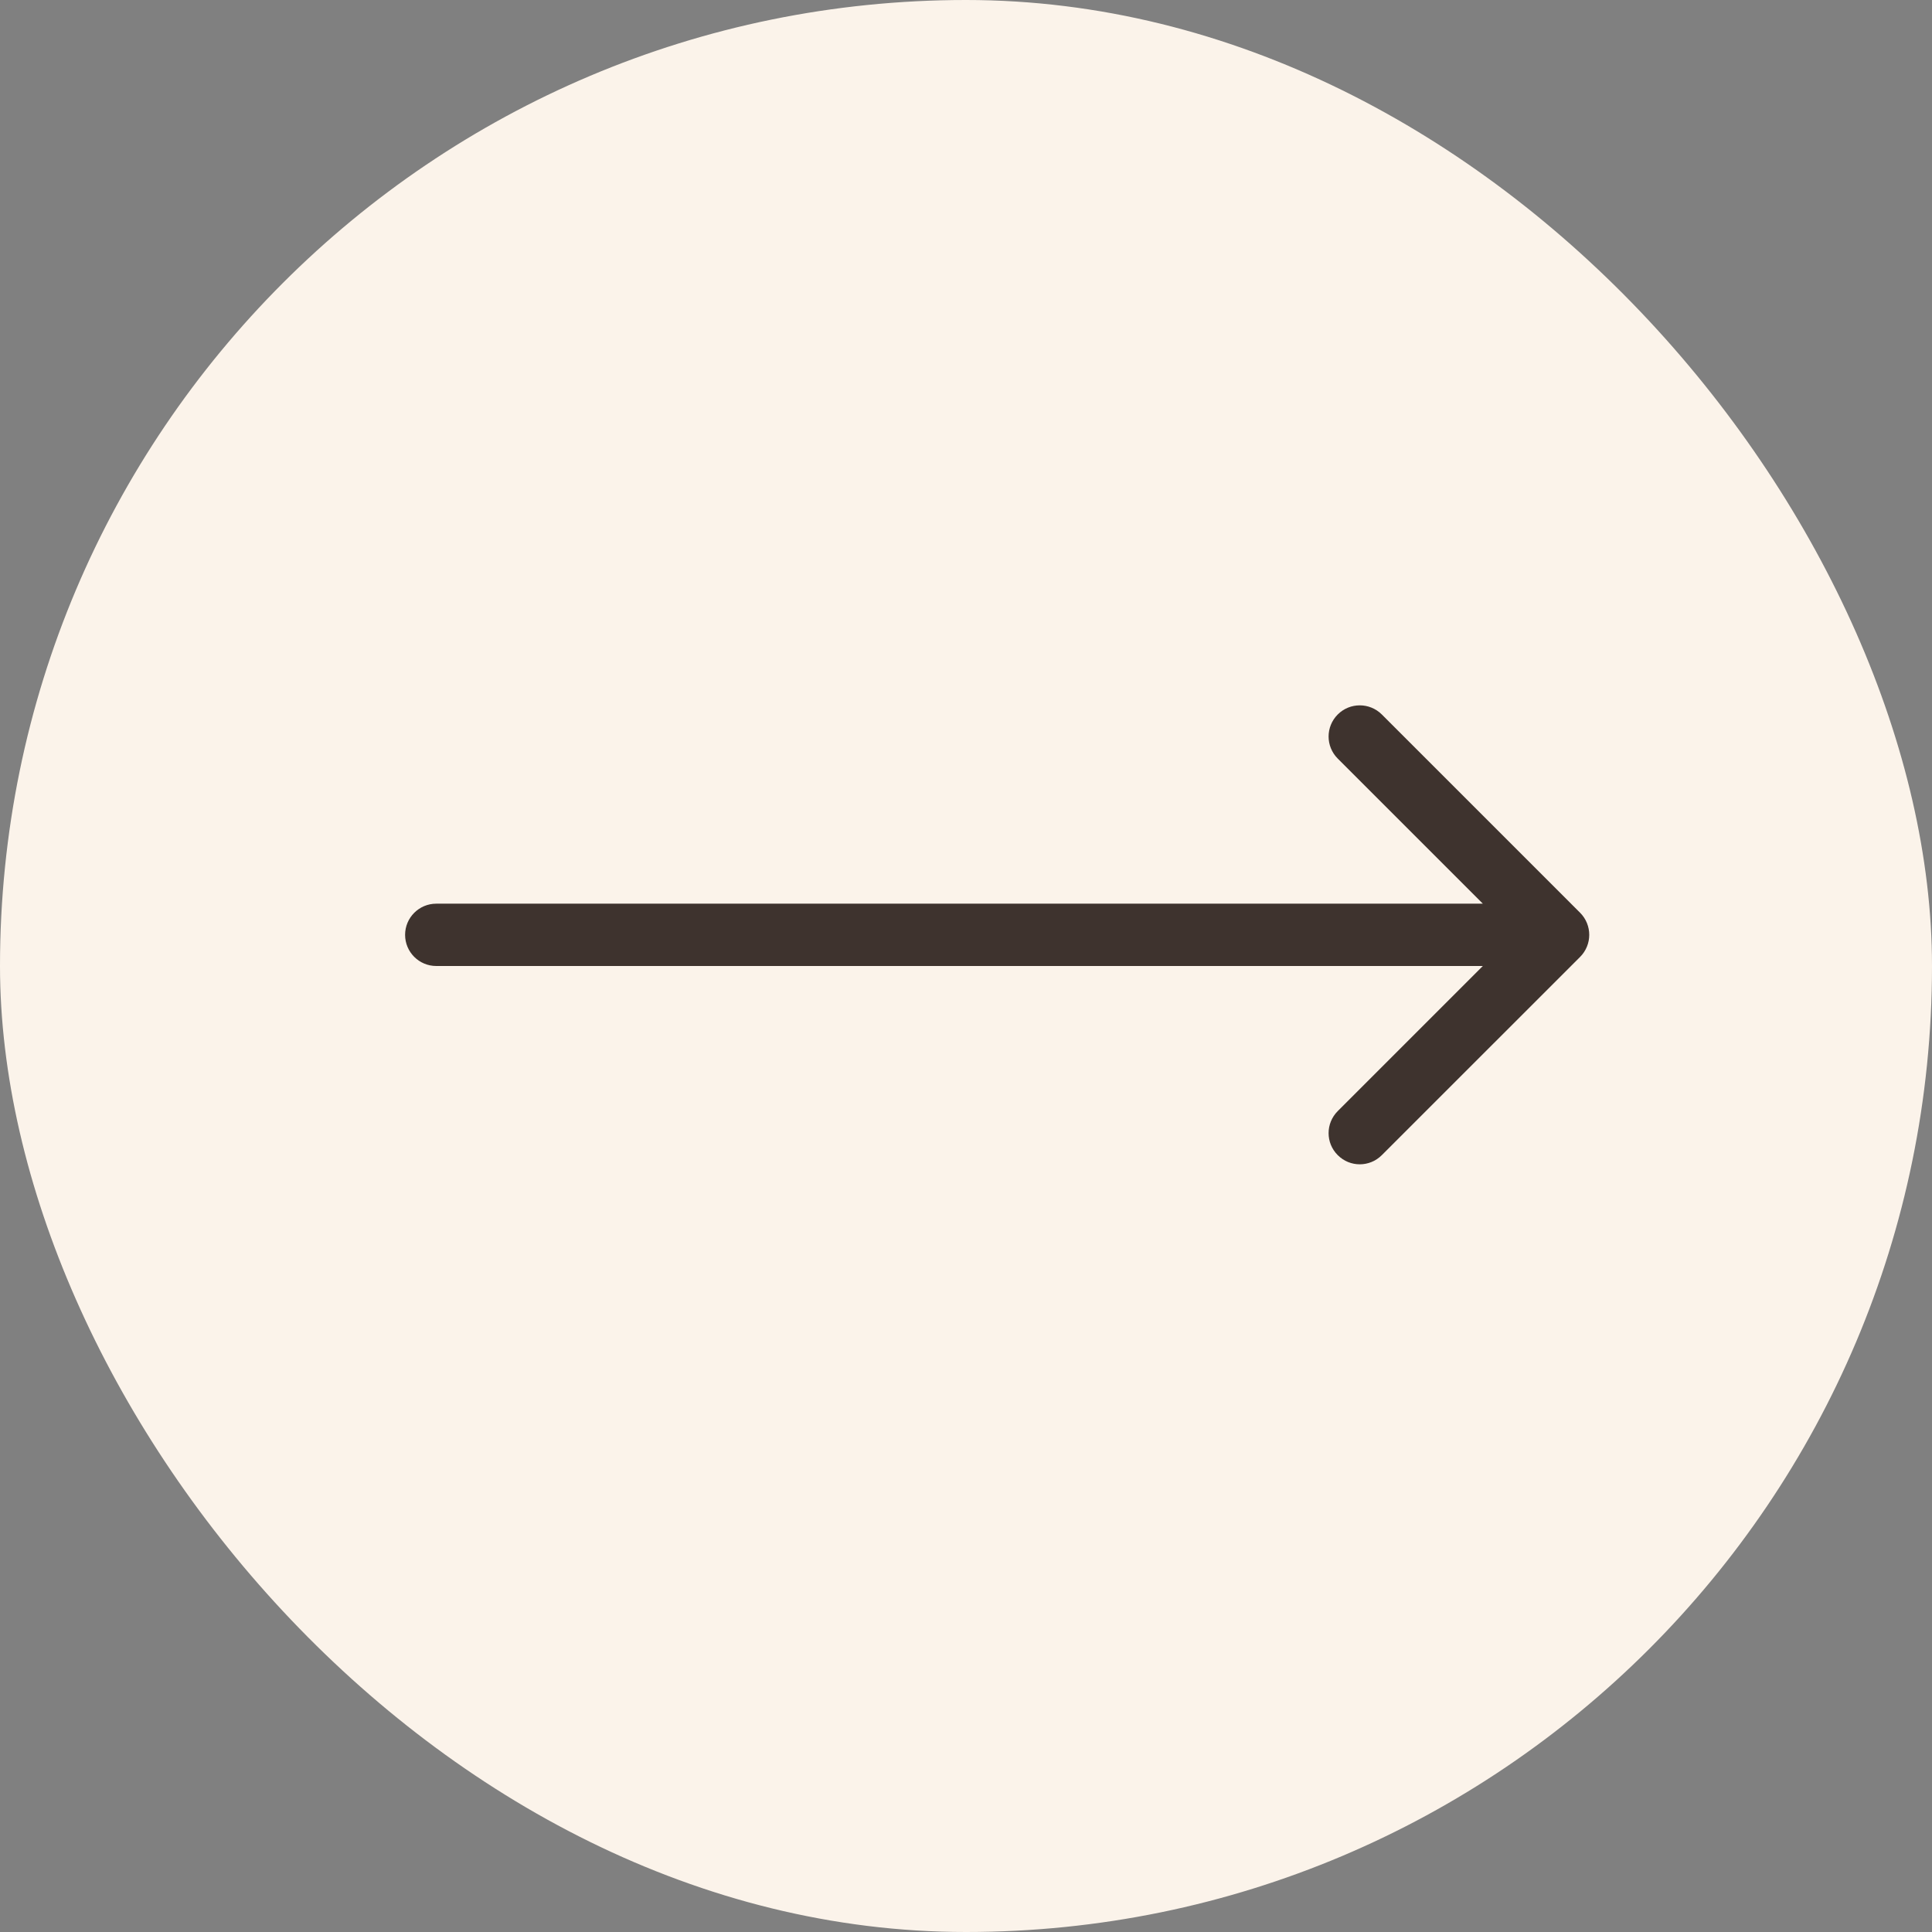 <?xml version="1.0" encoding="UTF-8"?> <svg xmlns="http://www.w3.org/2000/svg" width="31" height="31" viewBox="0 0 31 31" fill="none"><rect x="0" y="0" width="31" height="31" fill="#808080" stroke="none"/><rect width="31" height="31" rx="15.5" fill="#FBF3EA"></rect><path d="M7 14.5C6.724 14.5 6.5 14.724 6.5 15C6.5 15.276 6.724 15.5 7 15.5L7 14.5ZM25.354 15.354C25.549 15.158 25.549 14.842 25.354 14.646L22.172 11.464C21.976 11.269 21.66 11.269 21.465 11.464C21.269 11.66 21.269 11.976 21.465 12.172L24.293 15L21.465 17.828C21.269 18.024 21.269 18.34 21.465 18.535C21.66 18.731 21.976 18.731 22.172 18.535L25.354 15.354ZM7 15.5L25 15.5L25 14.5L7 14.5L7 15.5Z" fill="#3E332E"></path></svg> 